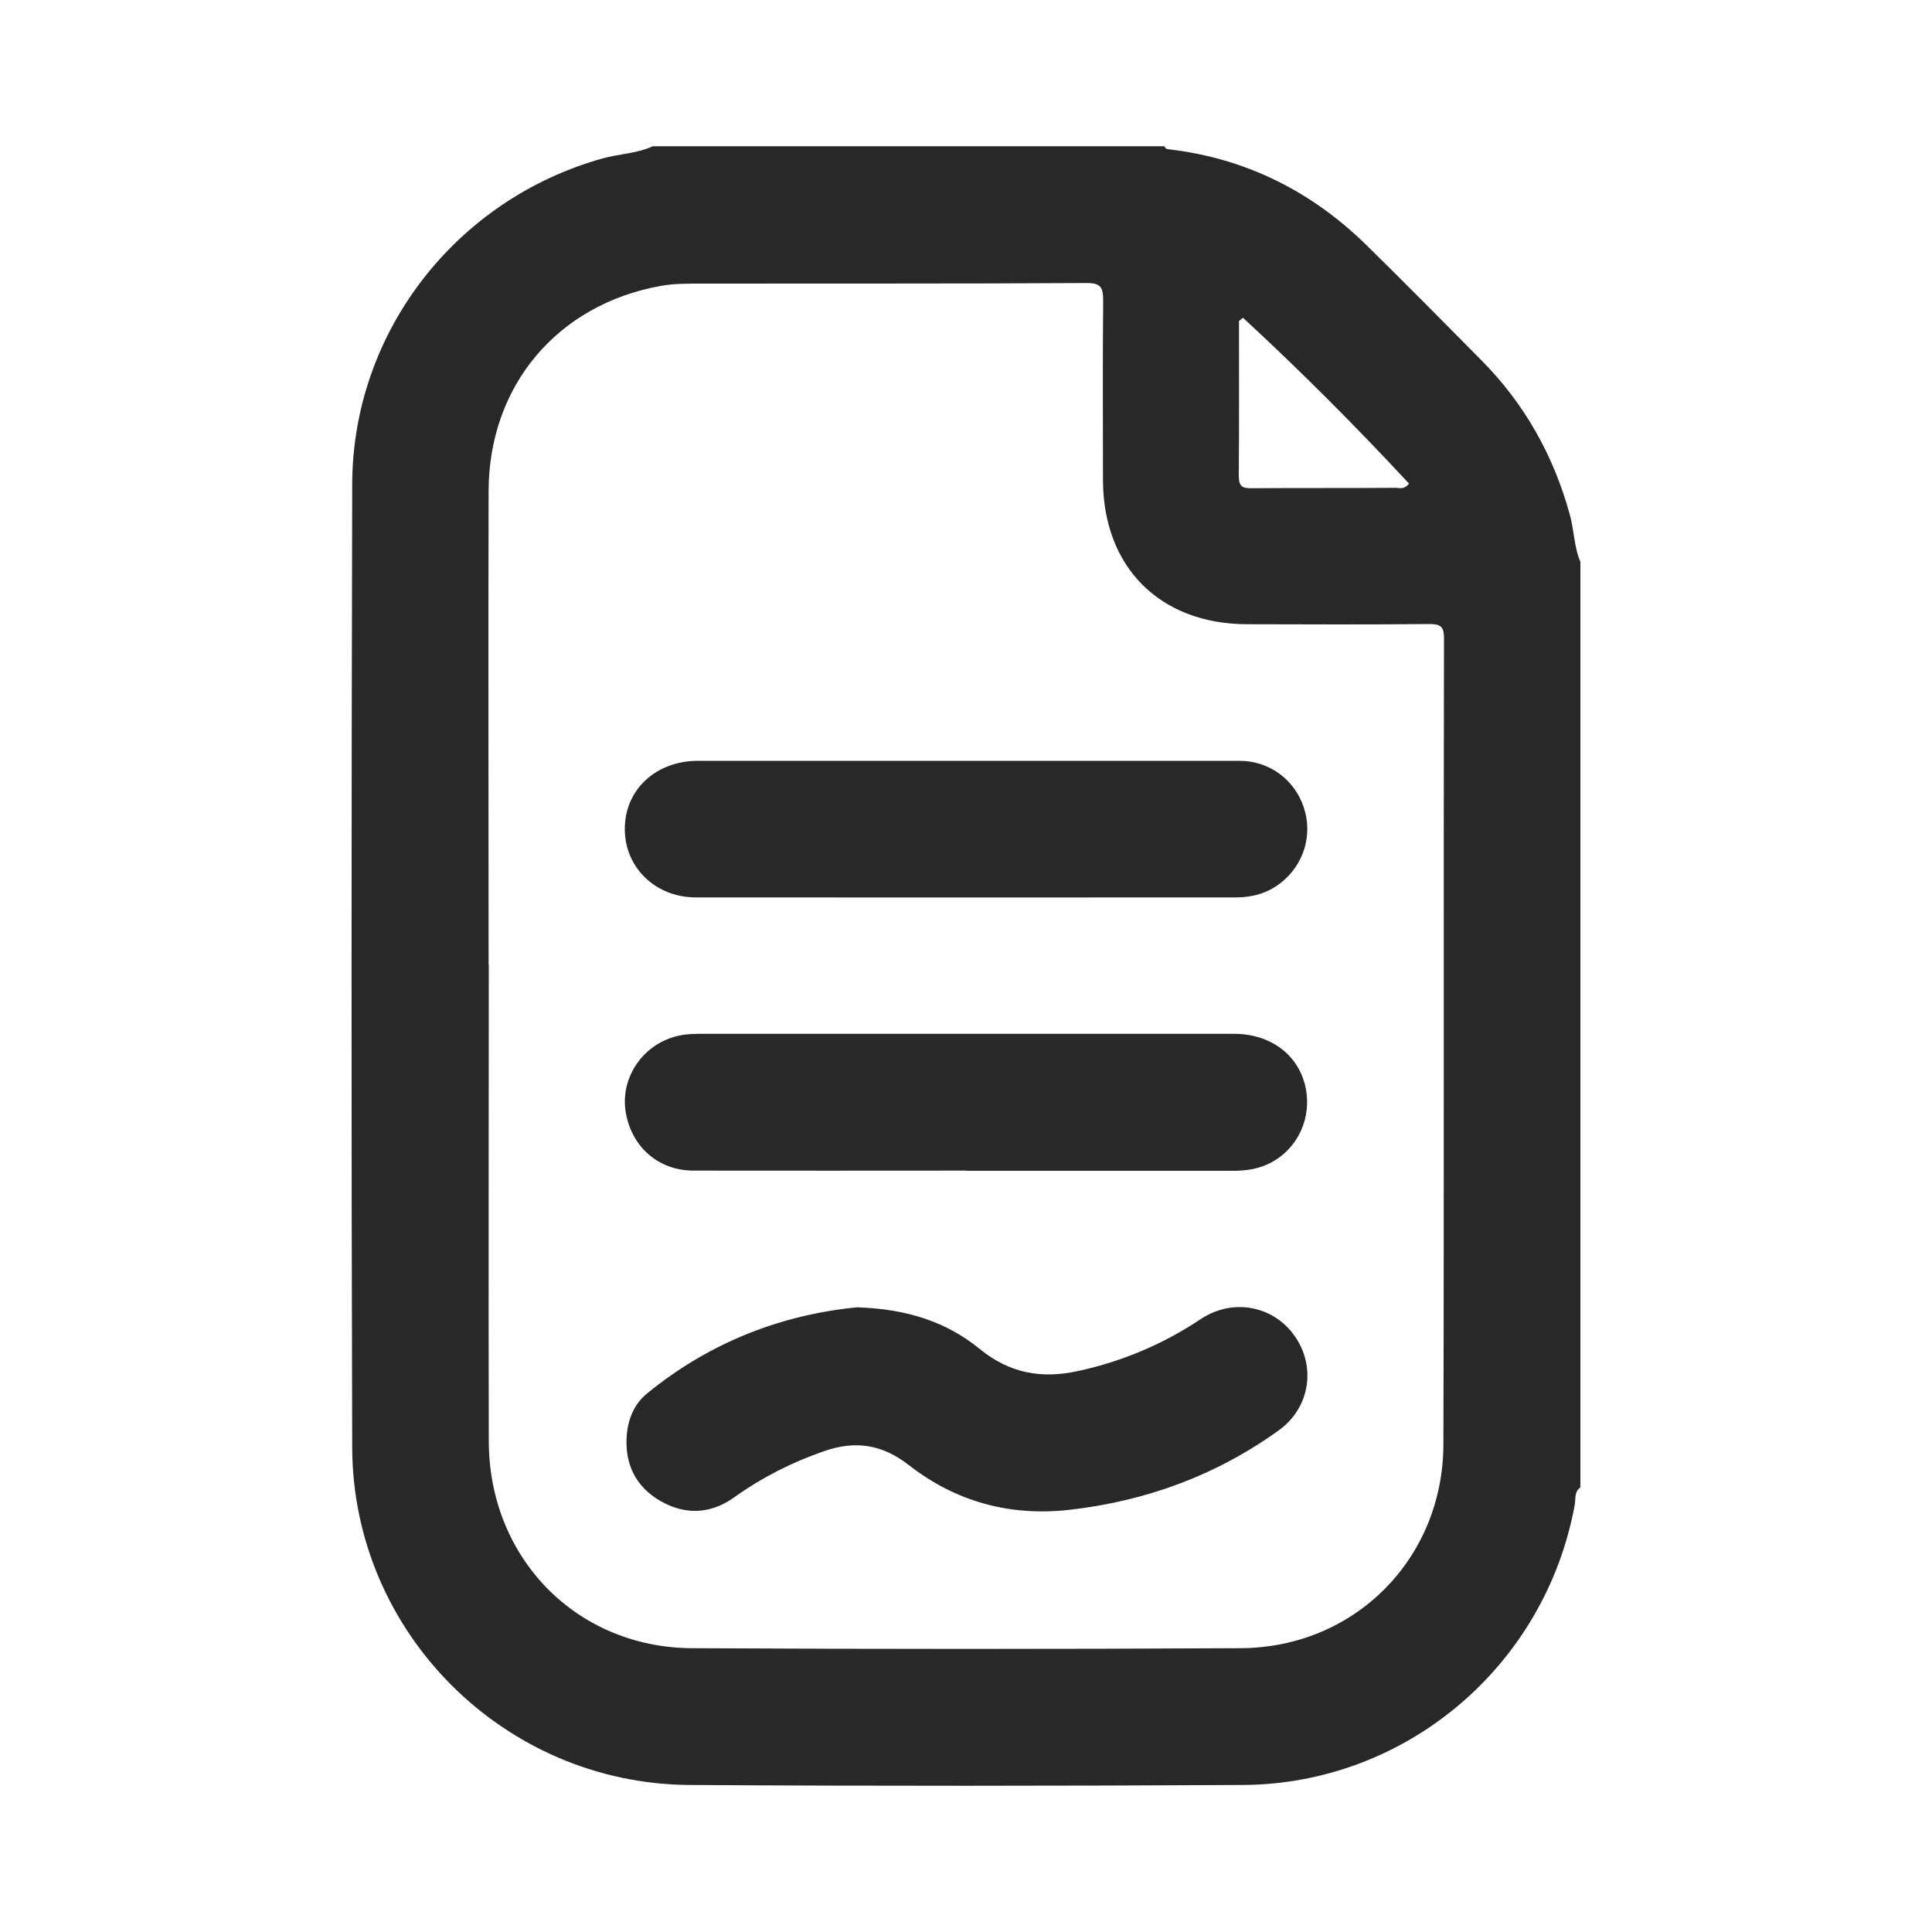 <?xml version="1.0" encoding="UTF-8"?>
<svg xmlns="http://www.w3.org/2000/svg" id="Layer_1" viewBox="0 0 100 100">
  <defs>
    <style>.cls-1{fill:none;}.cls-1,.cls-2{stroke-width:0px;}.cls-2{fill:#282828;}</style>
  </defs>
  <path class="cls-1" d="m0,0v100h100V0H0Zm74.65,64.05c-1.54,1.02-3.75,2.16-6.32,3.21-.23,3.19-1.72,6.15-4.9,8-4.47,2.6-10.1.79-14.8-.25-5.59-1.25-11.11-1.87-14.41-7.11-2.44-3.88-2.73-8.78.58-11.5-.24-.81-.35-1.67-.27-2.58.28-3.25,2.69-5.14,5.69-6.34,3.13-1.62,6.67-1.75,10.1-2.37,2.55-.46,4.51.83,5.52,2.62,1.37.25,2.36,1.02,2.98,2.02,2.15.03,4.2,1.61,4.77,3.69.21.76.21,1.52.06,2.24.04.03.07.06.11.1,1.12.09,2.12.6,2.92,1.35,1-.5,1.97-1.06,2.94-1.7,5.38-3.58,10.38,5.09,5.05,8.63Z"></path>
  <path class="cls-1" d="m0,0v100h100V0H0Zm74.65,64.05c-1.54,1.02-3.75,2.16-6.32,3.21-.23,3.19-1.72,6.15-4.9,8-4.47,2.6-10.1.79-14.8-.25-5.59-1.25-11.11-1.87-14.41-7.11-2.44-3.88-2.73-8.78.58-11.5-.24-.81-.35-1.67-.27-2.58.28-3.25,2.69-5.14,5.69-6.34,3.13-1.62,6.67-1.75,10.1-2.37,2.55-.46,4.51.83,5.52,2.62,1.37.25,2.36,1.02,2.98,2.02,2.15.03,4.2,1.61,4.77,3.69.21.76.21,1.52.06,2.24.04.03.07.06.11.1,1.12.09,2.12.6,2.92,1.35,1-.5,1.97-1.06,2.94-1.7,5.38-3.58,10.38,5.09,5.05,8.63Z"></path>
  <path class="cls-1" d="m0,0v100h100V0H0Zm74.65,64.05c-1.54,1.02-3.75,2.16-6.32,3.21-.23,3.19-1.72,6.15-4.9,8-4.47,2.6-10.1.79-14.8-.25-5.59-1.25-11.11-1.87-14.41-7.11-2.44-3.88-2.73-8.78.58-11.5-.24-.81-.35-1.67-.27-2.58.28-3.25,2.69-5.14,5.69-6.34,3.13-1.62,6.67-1.75,10.1-2.37,2.55-.46,4.51.83,5.52,2.62,1.37.25,2.36,1.02,2.98,2.02,2.15.03,4.2,1.61,4.77,3.69.21.76.21,1.52.06,2.24.04.03.07.06.11.1,1.12.09,2.12.6,2.92,1.35,1-.5,1.97-1.06,2.94-1.7,5.38-3.58,10.38,5.09,5.05,8.63Z"></path>
  <g id="OnX7Py.tif">
    <path class="cls-2" d="m81.8,29.11v47.88c-.32.22-.24.59-.29.89-1.52,8.33-8.71,14.46-17.18,14.51-9.55.05-19.1.06-28.64,0-9.59-.06-17.43-7.88-17.46-17.46-.05-16.62-.04-33.25,0-49.87.02-7.87,5.37-14.74,12.96-16.86.86-.24,1.77-.25,2.6-.63h26.49c.03.13.12.15.24.16,3.97.47,7.36,2.17,10.2,4.95,2.01,1.97,3.98,3.97,5.96,5.97,2.24,2.26,3.74,4.94,4.58,8.01.22.81.21,1.66.55,2.44Zm-56.5,20.82c0,8.23-.02,16.46,0,24.69.02,6.03,4.54,10.66,10.52,10.69,9.47.05,18.93.05,28.4,0,5.9-.03,10.47-4.63,10.49-10.54.04-13.92,0-27.84.03-41.75,0-.6-.19-.72-.75-.72-3.15.03-6.29.02-9.44.01-4.51-.01-7.45-2.95-7.46-7.46,0-3.09-.02-6.19.01-9.28,0-.7-.12-.93-.89-.92-6.68.04-13.36.02-20.04.03-.66,0-1.33,0-1.98.12-5.36.97-8.89,5.18-8.9,10.62-.02,8.17,0,16.35,0,24.52Zm39.04-33.48c-.07.05-.14.11-.21.16,0,2.68.01,5.35-.01,8.03,0,.54.19.64.67.63,2.48-.02,4.97,0,7.45-.02.2,0,.44.11.69-.22-2.75-2.96-5.61-5.83-8.59-8.58Z"></path>
    <path class="cls-2" d="m44.45,67.67c2.48.09,4.54.74,6.27,2.16,1.55,1.26,3.2,1.55,5.1,1.13,2.29-.5,4.39-1.39,6.34-2.69,1.6-1.06,3.62-.71,4.74.73,1.25,1.6.96,3.84-.72,5.04-3.24,2.33-6.87,3.66-10.84,4.11-3.08.34-5.86-.42-8.29-2.31-1.37-1.07-2.75-1.3-4.39-.73-1.68.58-3.23,1.37-4.67,2.4-1.21.86-2.52.92-3.81.18-1.29-.75-1.85-1.92-1.74-3.4.07-.86.4-1.64,1.06-2.17,3.25-2.66,7-4.09,10.93-4.46Z"></path>
    <path class="cls-2" d="m50.02,39.38c4.71,0,9.43,0,14.14,0,1.54,0,2.84.97,3.32,2.4.48,1.43.01,2.98-1.19,3.92-.68.53-1.47.75-2.31.75-9.32,0-18.64.01-27.96,0-2.11,0-3.69-1.57-3.68-3.55,0-2.02,1.6-3.52,3.79-3.52,4.63,0,9.26,0,13.89,0Z"></path>
    <path class="cls-2" d="m50.03,60.59c-4.71,0-9.43.01-14.14,0-1.81,0-3.2-1.23-3.5-3.01-.28-1.64.7-3.28,2.31-3.85.47-.17.96-.22,1.46-.22,9.24,0,18.47,0,27.71,0,1.88,0,3.31,1.07,3.69,2.7.37,1.61-.36,3.23-1.8,3.98-.6.31-1.24.41-1.92.41-4.6,0-9.21,0-13.81,0Z"></path>
  </g>
</svg>
